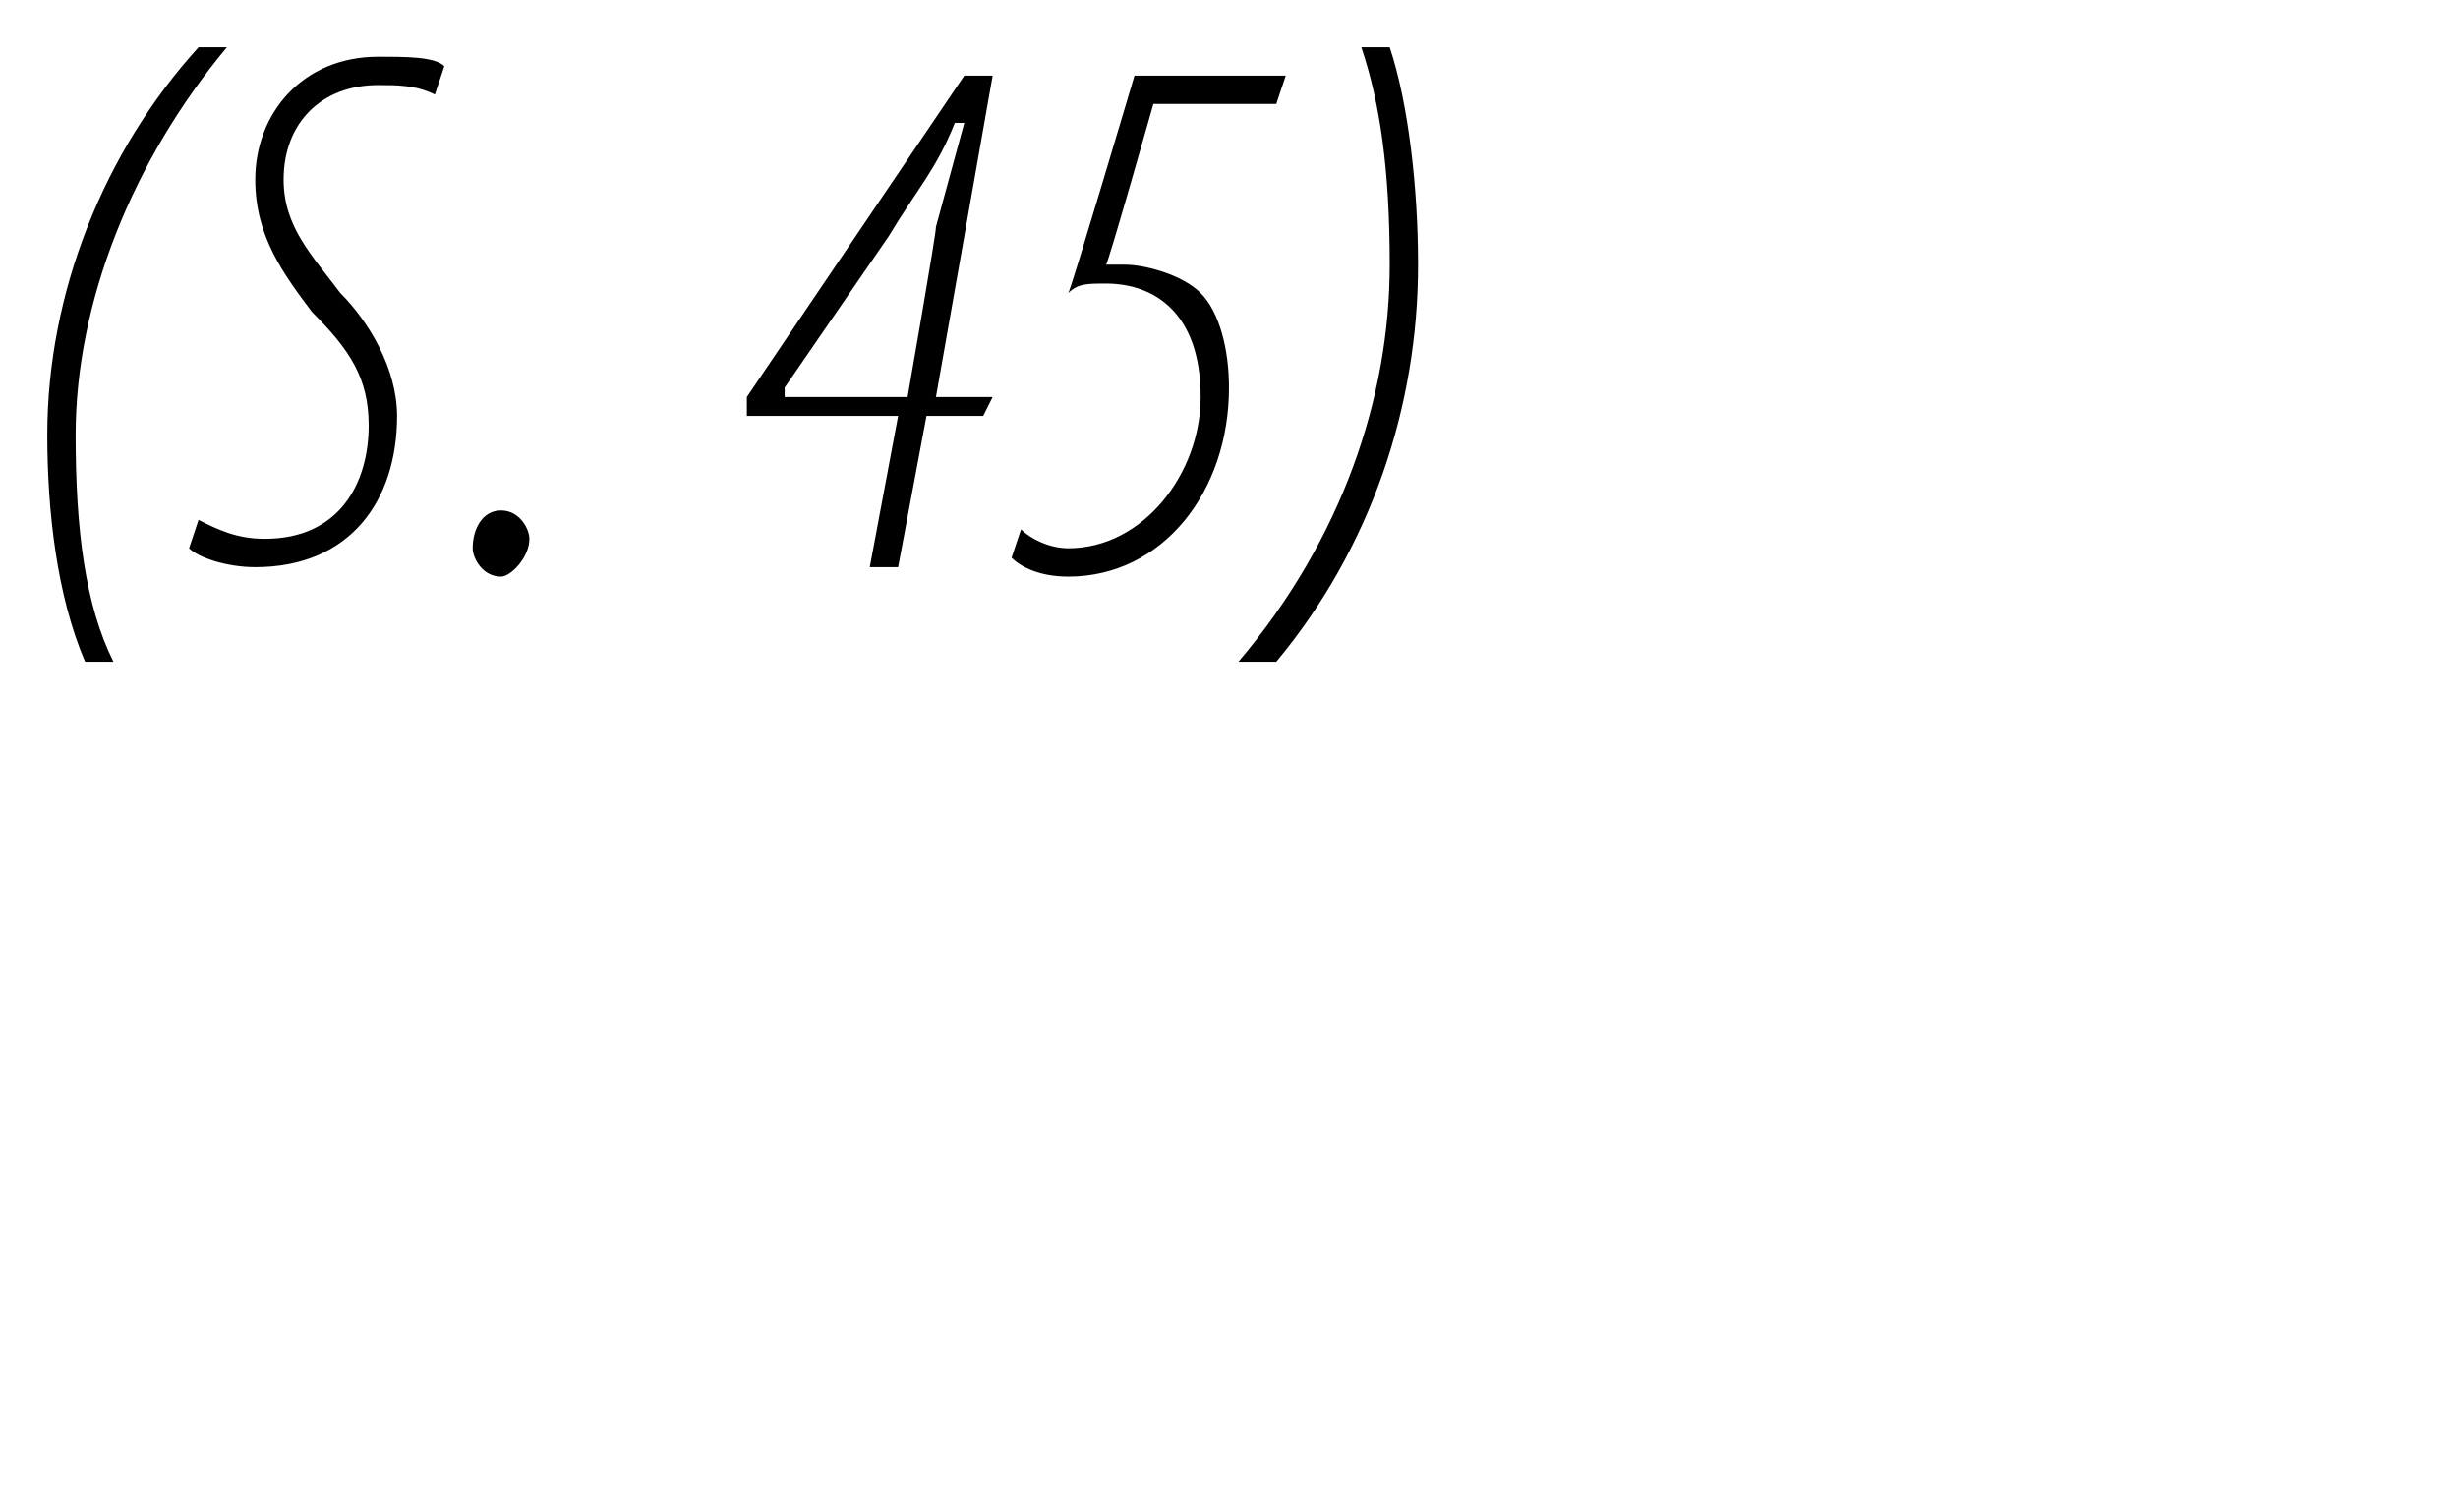 <?xml version="1.0" standalone="no"?><!DOCTYPE svg PUBLIC "-//W3C//DTD SVG 1.1//EN" "http://www.w3.org/Graphics/SVG/1.1/DTD/svg11.dtd"><svg xmlns="http://www.w3.org/2000/svg" version="1.1" width="26px" height="16px" viewBox="0 0 26 16"><desc>(S 45)</desc><defs/><g id="Polygon206713"><path d="m2.4.5C1.4 1.7.8 3.2.8 4.6c0 1 .1 1.8.4 2.4h-.3C.6 6.3.5 5.4.5 4.6c0-1.5.6-3 1.6-4.1h.3zm-.3 5c.2.1.4.2.7.2c.8 0 1.1-.6 1.1-1.2c0-.5-.2-.8-.6-1.2c-.3-.4-.6-.8-.6-1.4c0-.7.5-1.3 1.3-1.3c.3 0 .6 0 .7.1l-.1.3C4.4.9 4.2.9 4 .9c-.6 0-1 .4-1 1c0 .5.3.8.6 1.2c.3.3.6.8.6 1.3c0 .9-.5 1.6-1.5 1.6c-.3 0-.6-.1-.7-.2l.1-.3zm3.2.6c-.2 0-.3-.2-.3-.3c0-.2.1-.4.3-.4c.2 0 .3.2.3.3c0 .2-.2.4-.3.4zM9.2 6l.3-1.6H7.9v-.2L10.2.8h.3l-.6 3.4h.6l-.1.2h-.6L9.5 6h-.3zm.4-1.8s.31-1.77.3-1.8l.3-1.1h-.1c-.2.5-.4.7-.7 1.2L8.3 4.1v.1h1.3zm3.9-3.1h-1.3s-.47 1.66-.5 1.7h.2c.2 0 .6.1.8.3c.2.2.3.6.3 1c0 1.1-.7 2-1.7 2c-.3 0-.5-.1-.6-.2l.1-.3c.1.1.3.2.5.2c.8 0 1.4-.8 1.4-1.6c0-.9-.5-1.2-1-1.2c-.2 0-.3 0-.4.1c.03-.04.7-2.3.7-2.3h1.6l-.1.3zM13.1 7c1.1-1.3 1.6-2.8 1.6-4.2c0-1-.1-1.7-.3-2.3h.3c.2.6.3 1.5.3 2.3c0 1.5-.5 3-1.5 4.2h-.4z" stroke="none" fill="#000"/></g></svg>